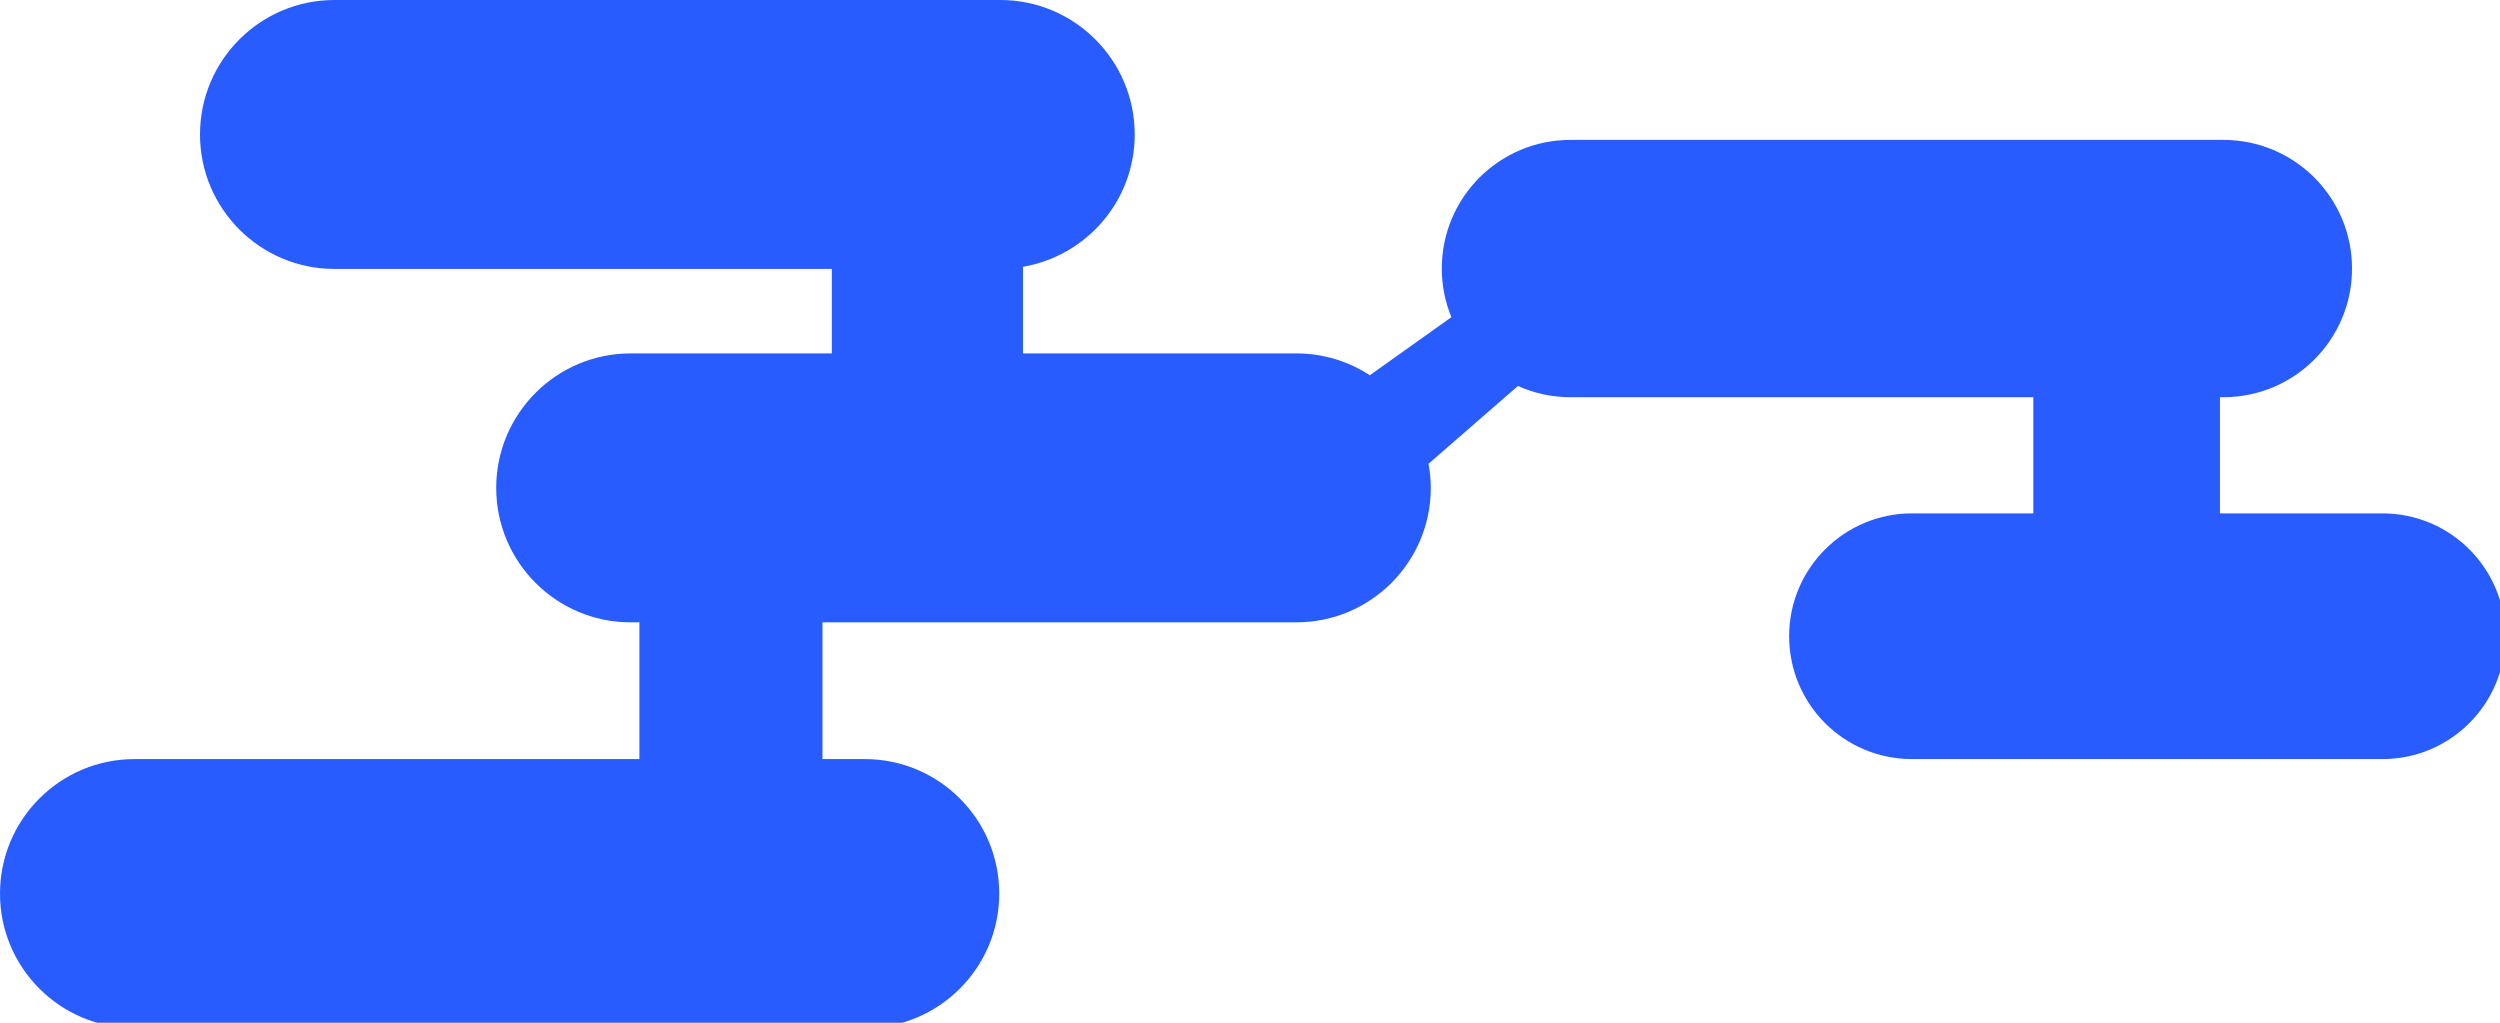 <svg width="198" height="81" viewBox="0 0 198 81" fill="none" xmlns="http://www.w3.org/2000/svg">
<g clip-path="url(#clip0_25_831)">
<path d="M188.68 40.66H175.82V31.46H176.09C181.72 31.46 186.28 26.9 186.28 21.27C186.28 15.64 181.72 11.08 176.09 11.08H124.38C118.75 11.08 114.19 15.64 114.19 21.27C114.19 22.63 114.46 23.93 114.95 25.12L108.49 29.72C106.82 28.63 104.83 27.99 102.68 27.99H81.02V21.13C86.04 20.27 89.87 15.91 89.87 10.65C89.87 4.77 85.1 0 79.22 0H26.49C20.61 0 15.84 4.77 15.84 10.65C15.84 16.53 20.61 21.3 26.49 21.3H65.88V27.99H49.95C44.07 27.99 39.3 32.76 39.3 38.64C39.3 44.52 44.07 49.29 49.95 49.29H50.64V60.12H10.65C4.77 60.12 0 64.89 0 70.77C0 76.65 4.77 81.42 10.65 81.42H68.49C74.37 81.42 79.14 76.65 79.14 70.77C79.14 64.89 74.37 60.12 68.49 60.12H65.14V49.29H102.67C108.55 49.29 113.32 44.52 113.32 38.64C113.32 37.99 113.25 37.35 113.14 36.73L120.22 30.57C121.49 31.14 122.9 31.46 124.38 31.46H161.04V40.66H151.43C146.06 40.66 141.7 45.01 141.7 50.39C141.7 55.77 146.05 60.12 151.43 60.12H188.69C194.06 60.12 198.42 55.77 198.42 50.39C198.42 45.01 194.07 40.66 188.69 40.66H188.68Z" fill="#295CFF"/>
</g>
<defs>
<clipPath id="clip0_25_831">
<rect width="198" height="81" fill="white"/>
</clipPath>
</defs>
</svg>
